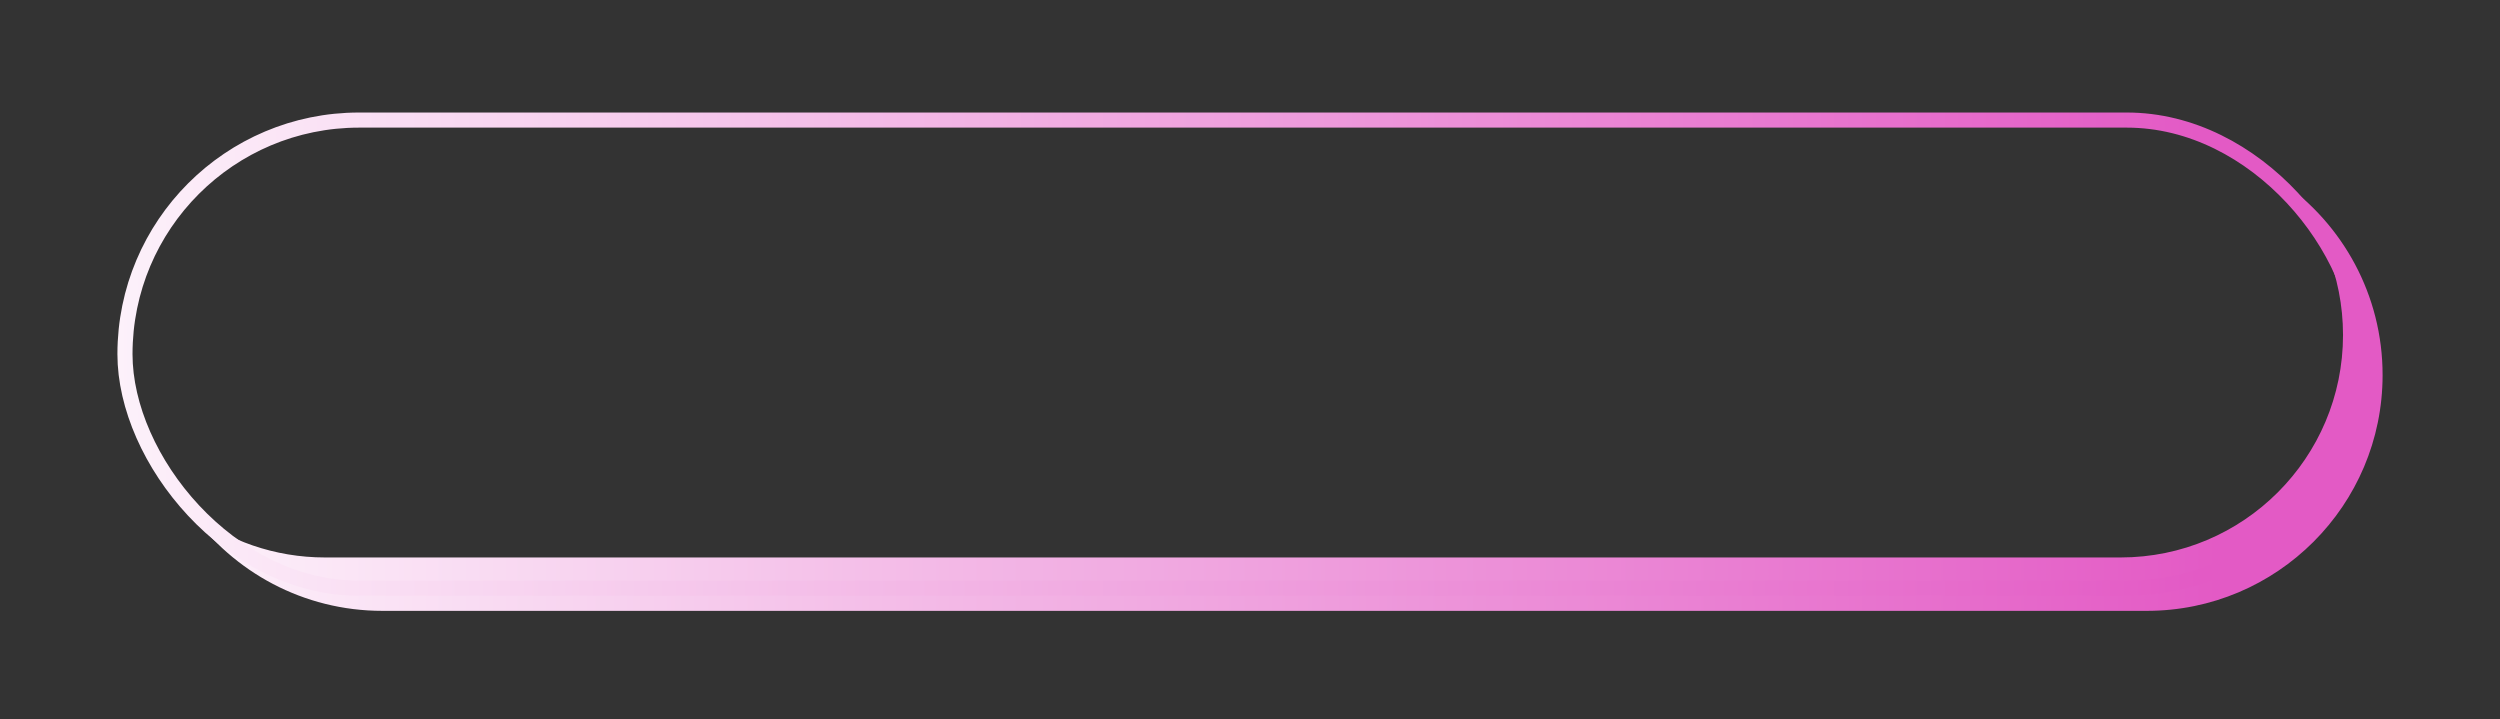 <?xml version="1.0" encoding="UTF-8"?> <svg xmlns="http://www.w3.org/2000/svg" width="511" height="147" viewBox="0 0 511 147" fill="none"><rect x="0" y="0" width="511" height="147" fill="#333333" stroke="none"/> <path fill-rule="evenodd" clip-rule="evenodd" d="M38.965 104.709C47.711 116.91 62.011 124.86 78.168 124.86H438.8C465.421 124.86 487.002 103.279 487.002 76.659C487.002 60.292 478.845 45.83 466.374 37.118C474.144 45.276 478.913 56.318 478.913 68.473C478.913 93.587 458.554 113.946 433.44 113.946H66.442C56.118 113.946 46.598 110.506 38.965 104.709Z" fill="url(#paint0_linear_108_266)"></path> <rect x="25.543" y="24.543" width="457.01" height="95.687" rx="47.843" stroke="url(#paint1_linear_108_266)" stroke-width="3.087"></rect> <defs> <linearGradient id="paint0_linear_108_266" x1="0.497" y1="80.989" x2="453.442" y2="81.058" gradientUnits="userSpaceOnUse"> <stop stop-color="white"></stop> <stop offset="1" stop-color="#E35AC5"></stop> </linearGradient> <linearGradient id="paint1_linear_108_266" x1="-15.503" y1="72.387" x2="449.634" y2="72.452" gradientUnits="userSpaceOnUse"> <stop stop-color="white"></stop> <stop offset="1" stop-color="#E35AC5"></stop> </linearGradient> </defs> </svg> 